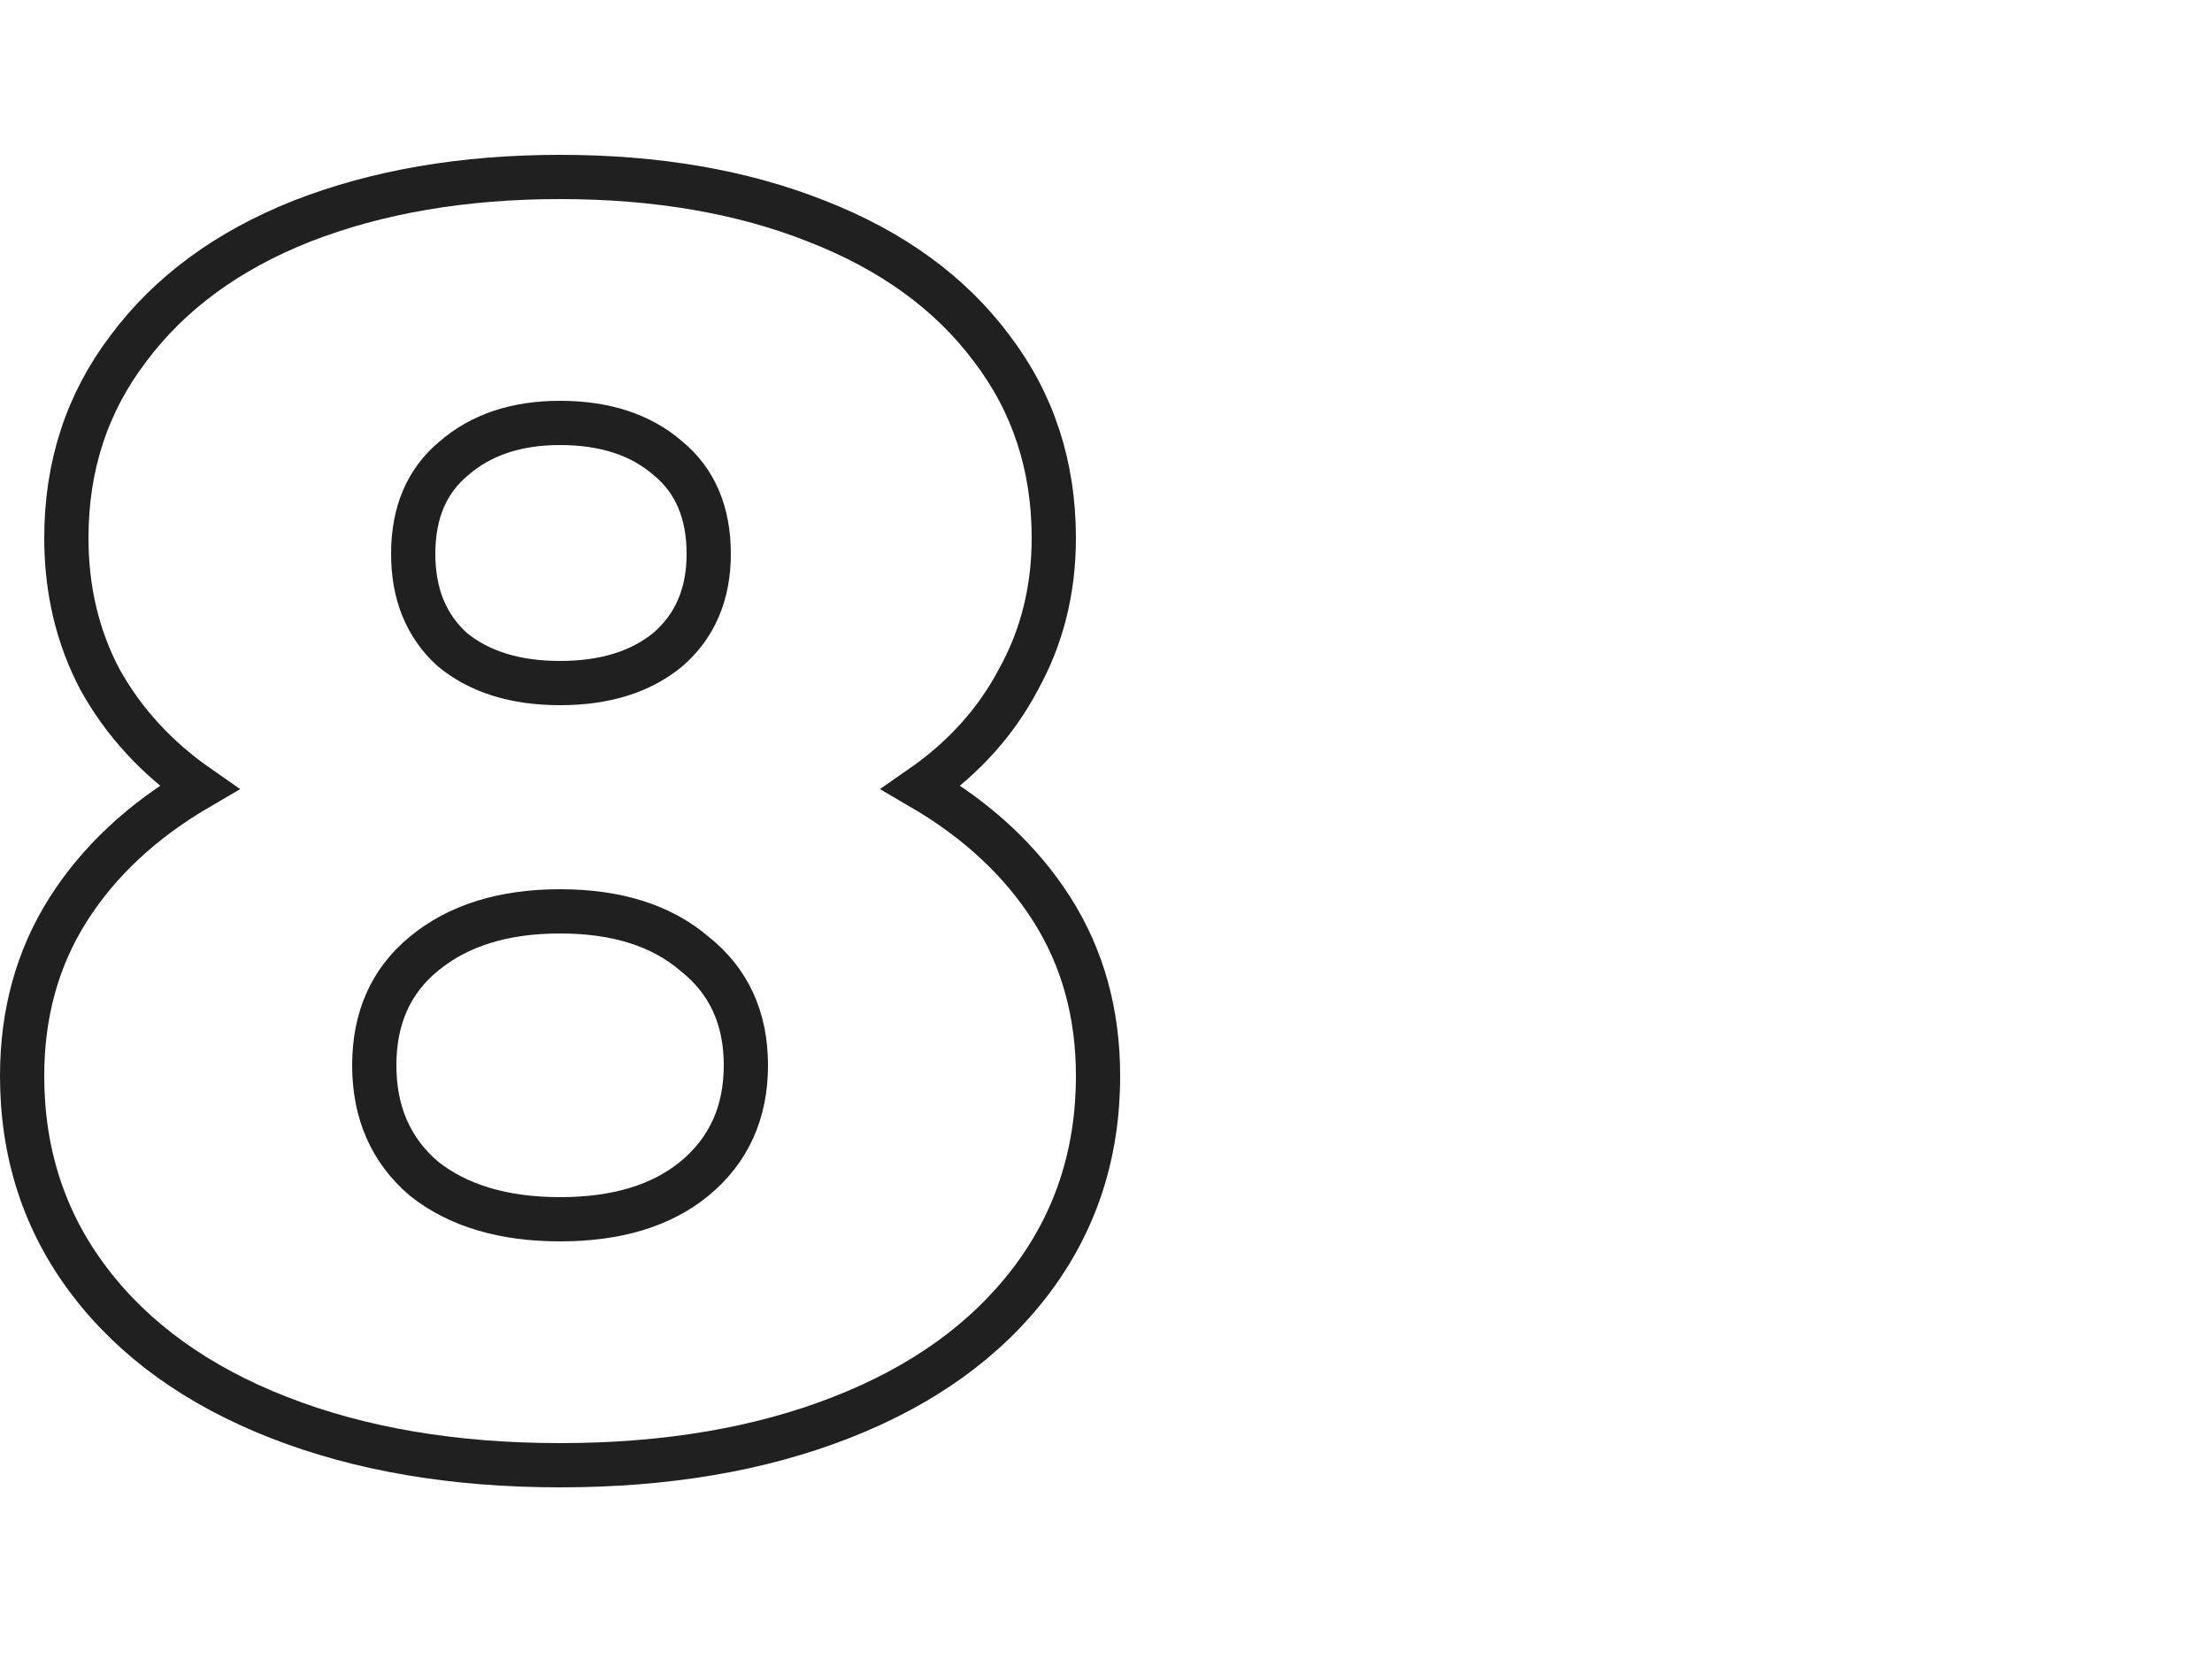 <?xml version="1.0" encoding="UTF-8"?> <svg xmlns="http://www.w3.org/2000/svg" width="100" height="75" viewBox="0 0 100 75" fill="none"> <path d="M41.64 35.6C44.2 37.093 46.173 38.933 47.56 41.12C48.947 43.307 49.64 45.813 49.64 48.64C49.64 52.16 48.627 55.253 46.6 57.92C44.573 60.587 41.72 62.64 38.04 64.08C34.36 65.52 30.12 66.24 25.32 66.24C20.52 66.24 16.28 65.52 12.6 64.08C8.92 62.64 6.067 60.587 4.04 57.92C2.013 55.253 1 52.16 1 48.64C1 45.813 1.693 43.307 3.08 41.12C4.467 38.933 6.44 37.093 9 35.6C7.08 34.267 5.587 32.64 4.52 30.72C3.507 28.8 3 26.667 3 24.32C3 21.067 3.933 18.213 5.8 15.76C7.667 13.253 10.28 11.333 13.64 10C17.053 8.667 20.947 8 25.32 8C29.693 8 33.56 8.667 36.92 10C40.333 11.333 42.973 13.253 44.84 15.76C46.707 18.213 47.64 21.067 47.64 24.32C47.64 26.667 47.107 28.8 46.04 30.72C45.027 32.64 43.56 34.267 41.64 35.6ZM25.32 19.12C23.347 19.12 21.747 19.653 20.52 20.72C19.293 21.733 18.68 23.173 18.68 25.04C18.68 26.853 19.267 28.293 20.44 29.36C21.667 30.373 23.293 30.88 25.32 30.88C27.347 30.88 28.973 30.373 30.2 29.36C31.427 28.293 32.04 26.853 32.04 25.04C32.04 23.173 31.427 21.733 30.2 20.72C28.973 19.653 27.347 19.12 25.32 19.12ZM25.32 55.12C27.88 55.12 29.907 54.507 31.4 53.28C32.947 52 33.72 50.293 33.72 48.16C33.72 46.027 32.947 44.347 31.4 43.12C29.907 41.84 27.88 41.2 25.32 41.2C22.76 41.2 20.707 41.84 19.16 43.12C17.667 44.347 16.92 46.027 16.92 48.16C16.92 50.293 17.667 52 19.16 53.28C20.707 54.507 22.76 55.12 25.32 55.12Z" stroke="#202020" stroke-width="2"></path> </svg> 